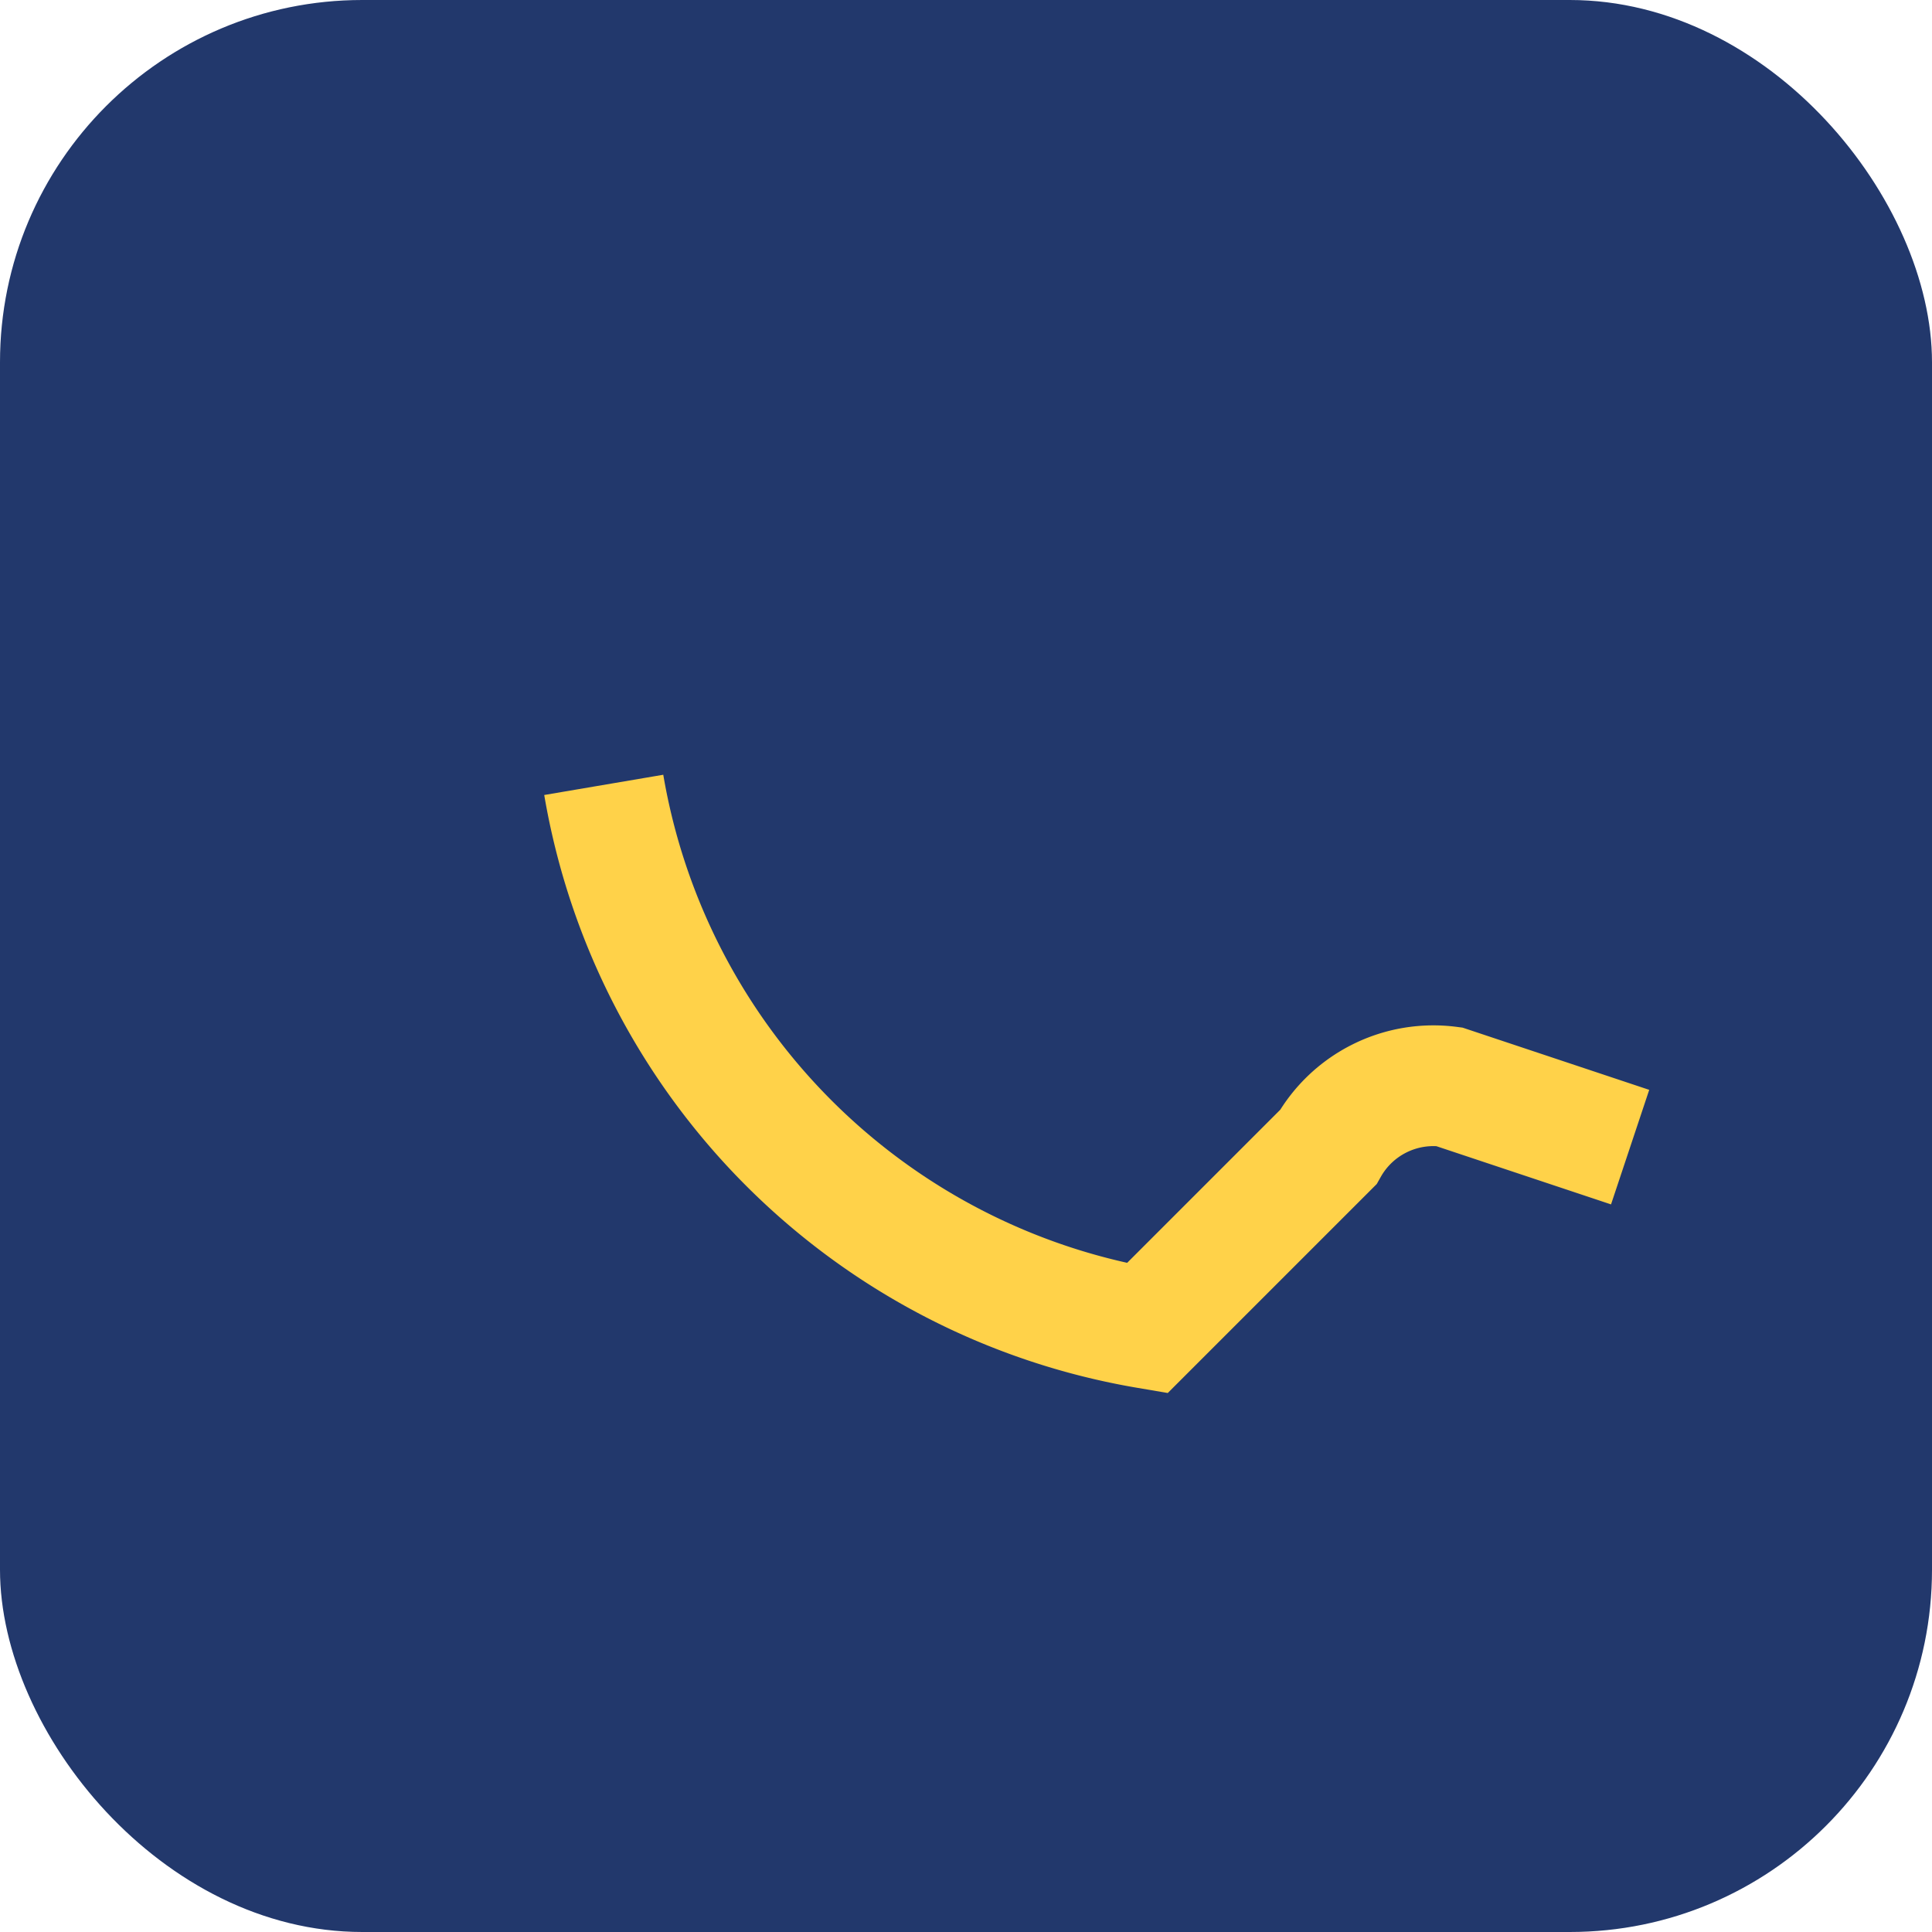 <?xml version="1.0" encoding="UTF-8"?>
<svg xmlns="http://www.w3.org/2000/svg" width="32" height="32" viewBox="0 0 32 32"><rect width="32" height="32" rx="6" fill="#22386C"/><path d="M10 13a11 11 0 0 0 9 9l3-3a2 2 0 0 1 2-1l3 1" stroke="#FFD249" stroke-width="2" fill="none"/></svg>